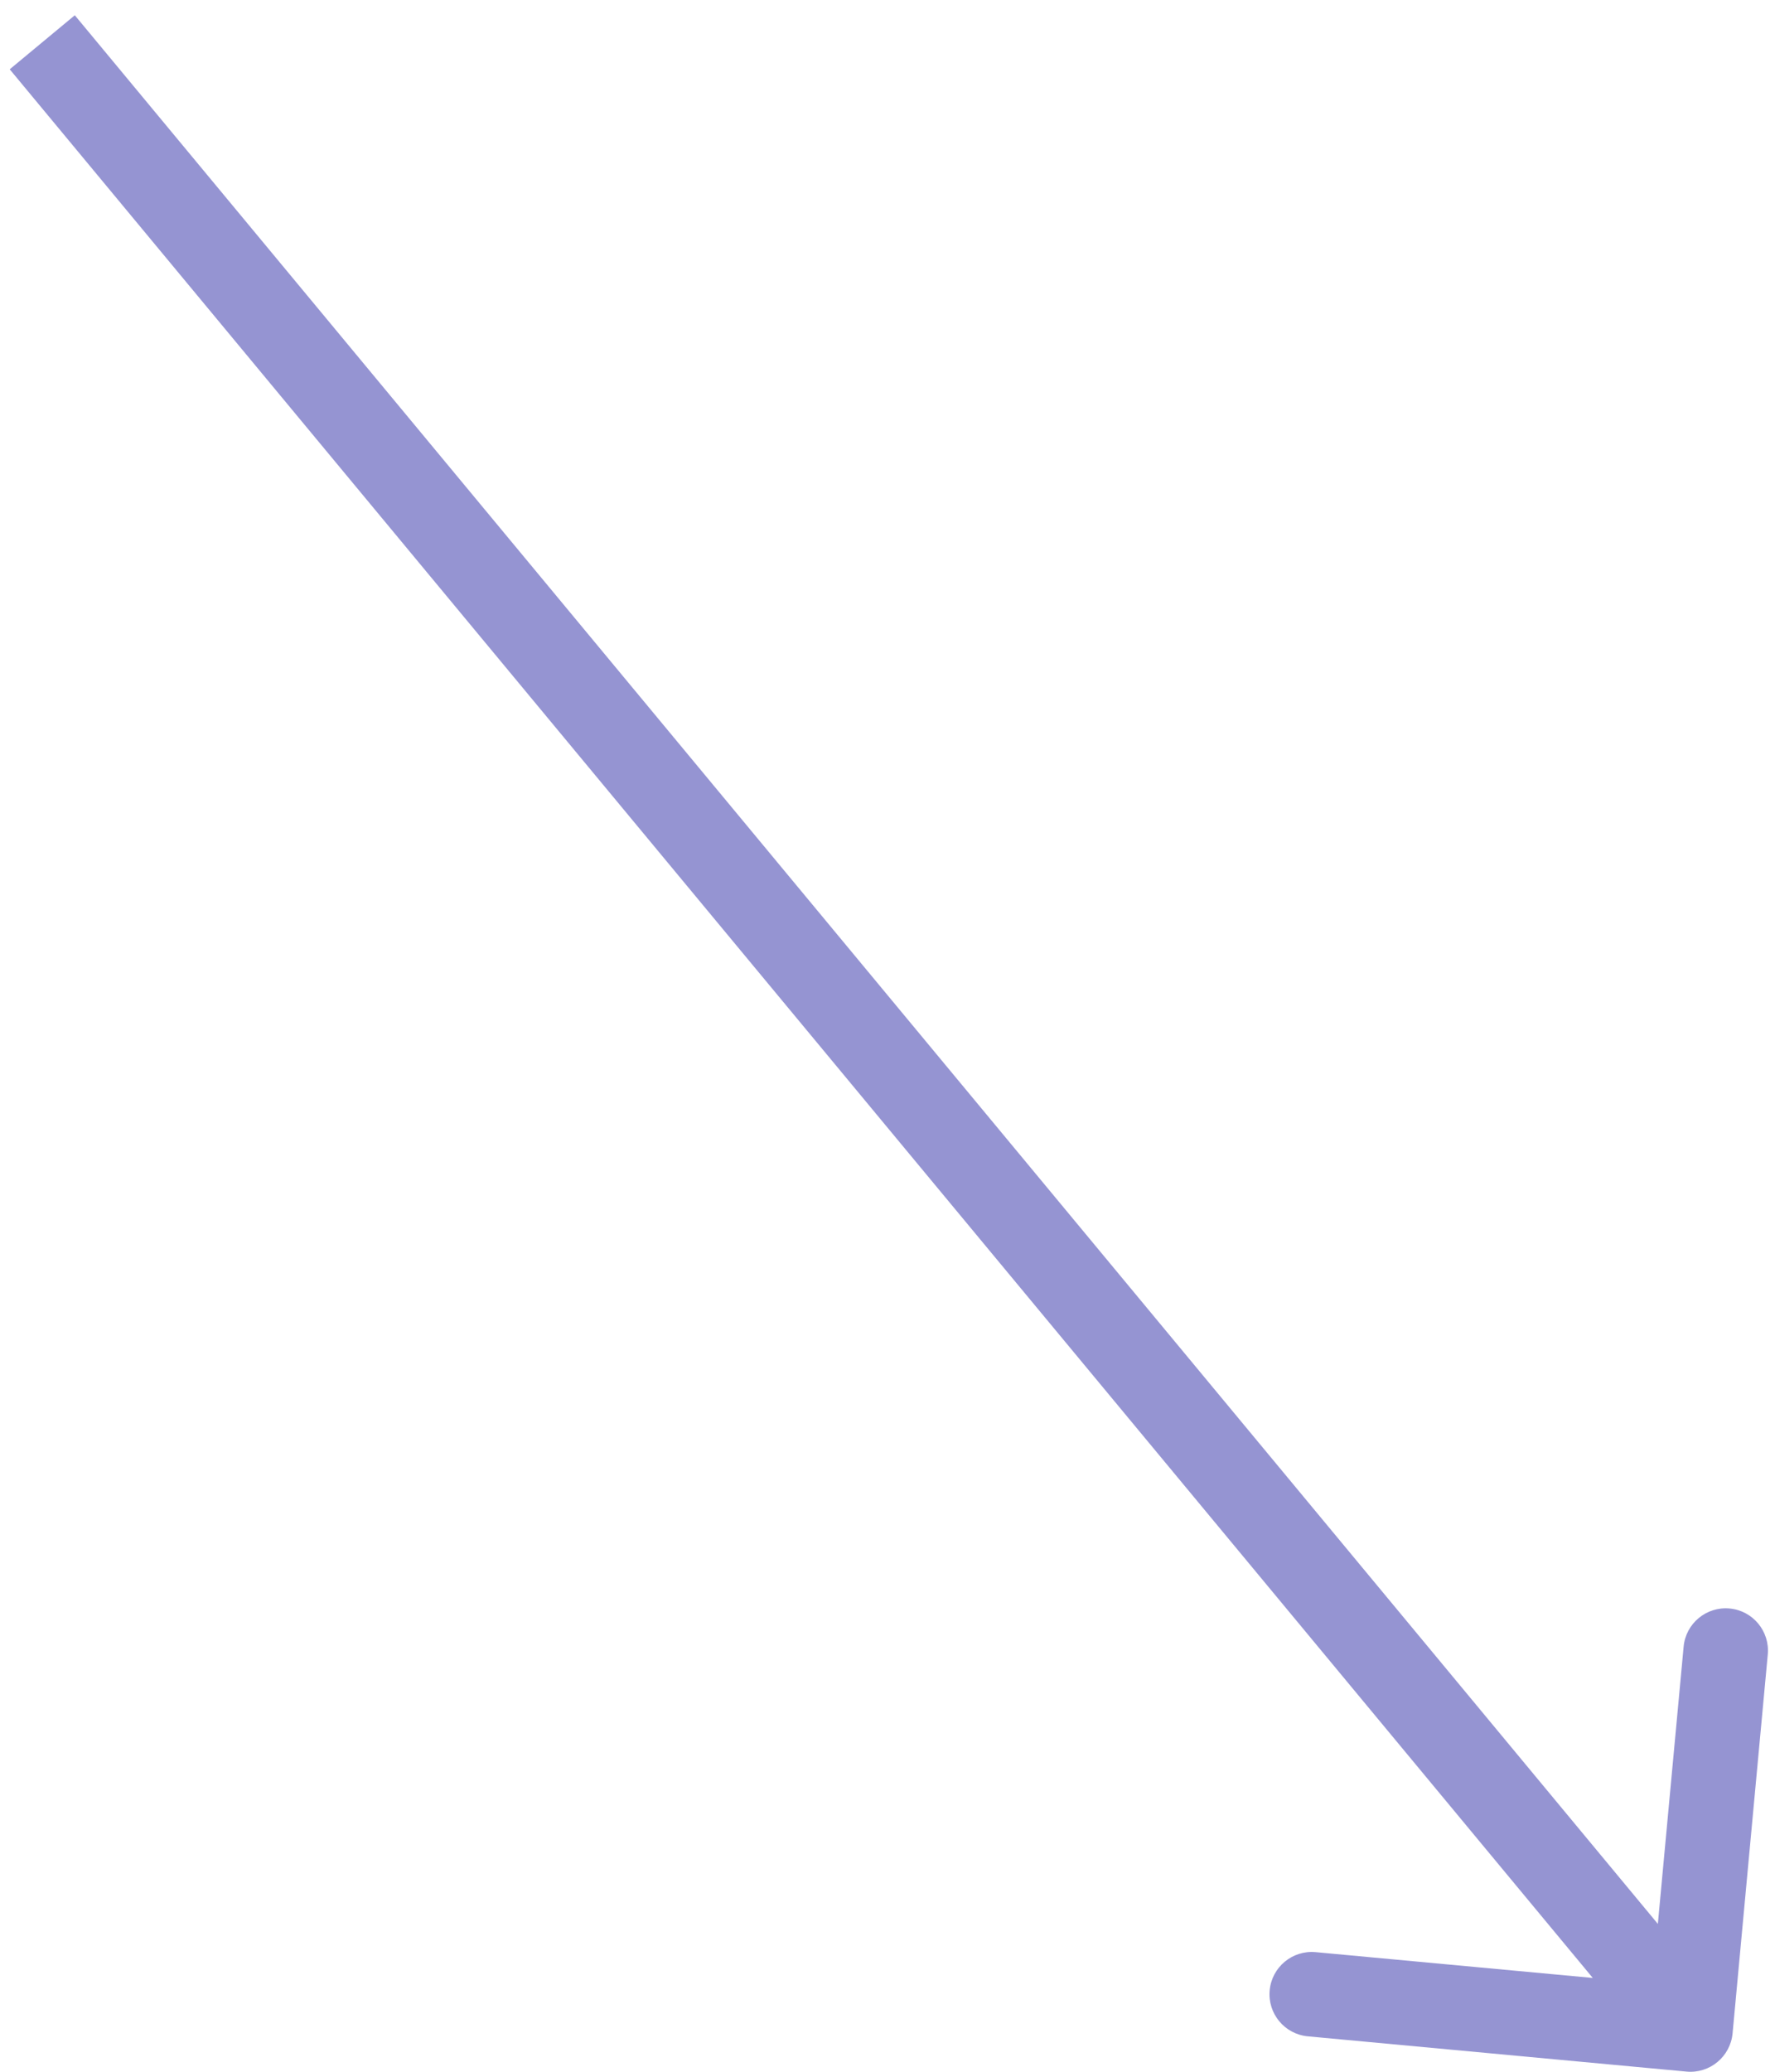 <svg width="42" height="49" viewBox="0 0 42 49" fill="none" xmlns="http://www.w3.org/2000/svg">
<path d="M39.907 48.996C40.457 49.047 40.944 48.642 40.996 48.093L41.829 39.131C41.88 38.581 41.476 38.094 40.926 38.043C40.376 37.992 39.889 38.396 39.838 38.946L39.097 46.912L31.131 46.171C30.581 46.12 30.094 46.524 30.043 47.074C29.992 47.624 30.396 48.111 30.946 48.162L39.907 48.996ZM0.23 1.639L39.23 48.639L40.77 47.361L1.77 0.361L0.23 1.639Z" fill="#9594D2"/>
</svg>
